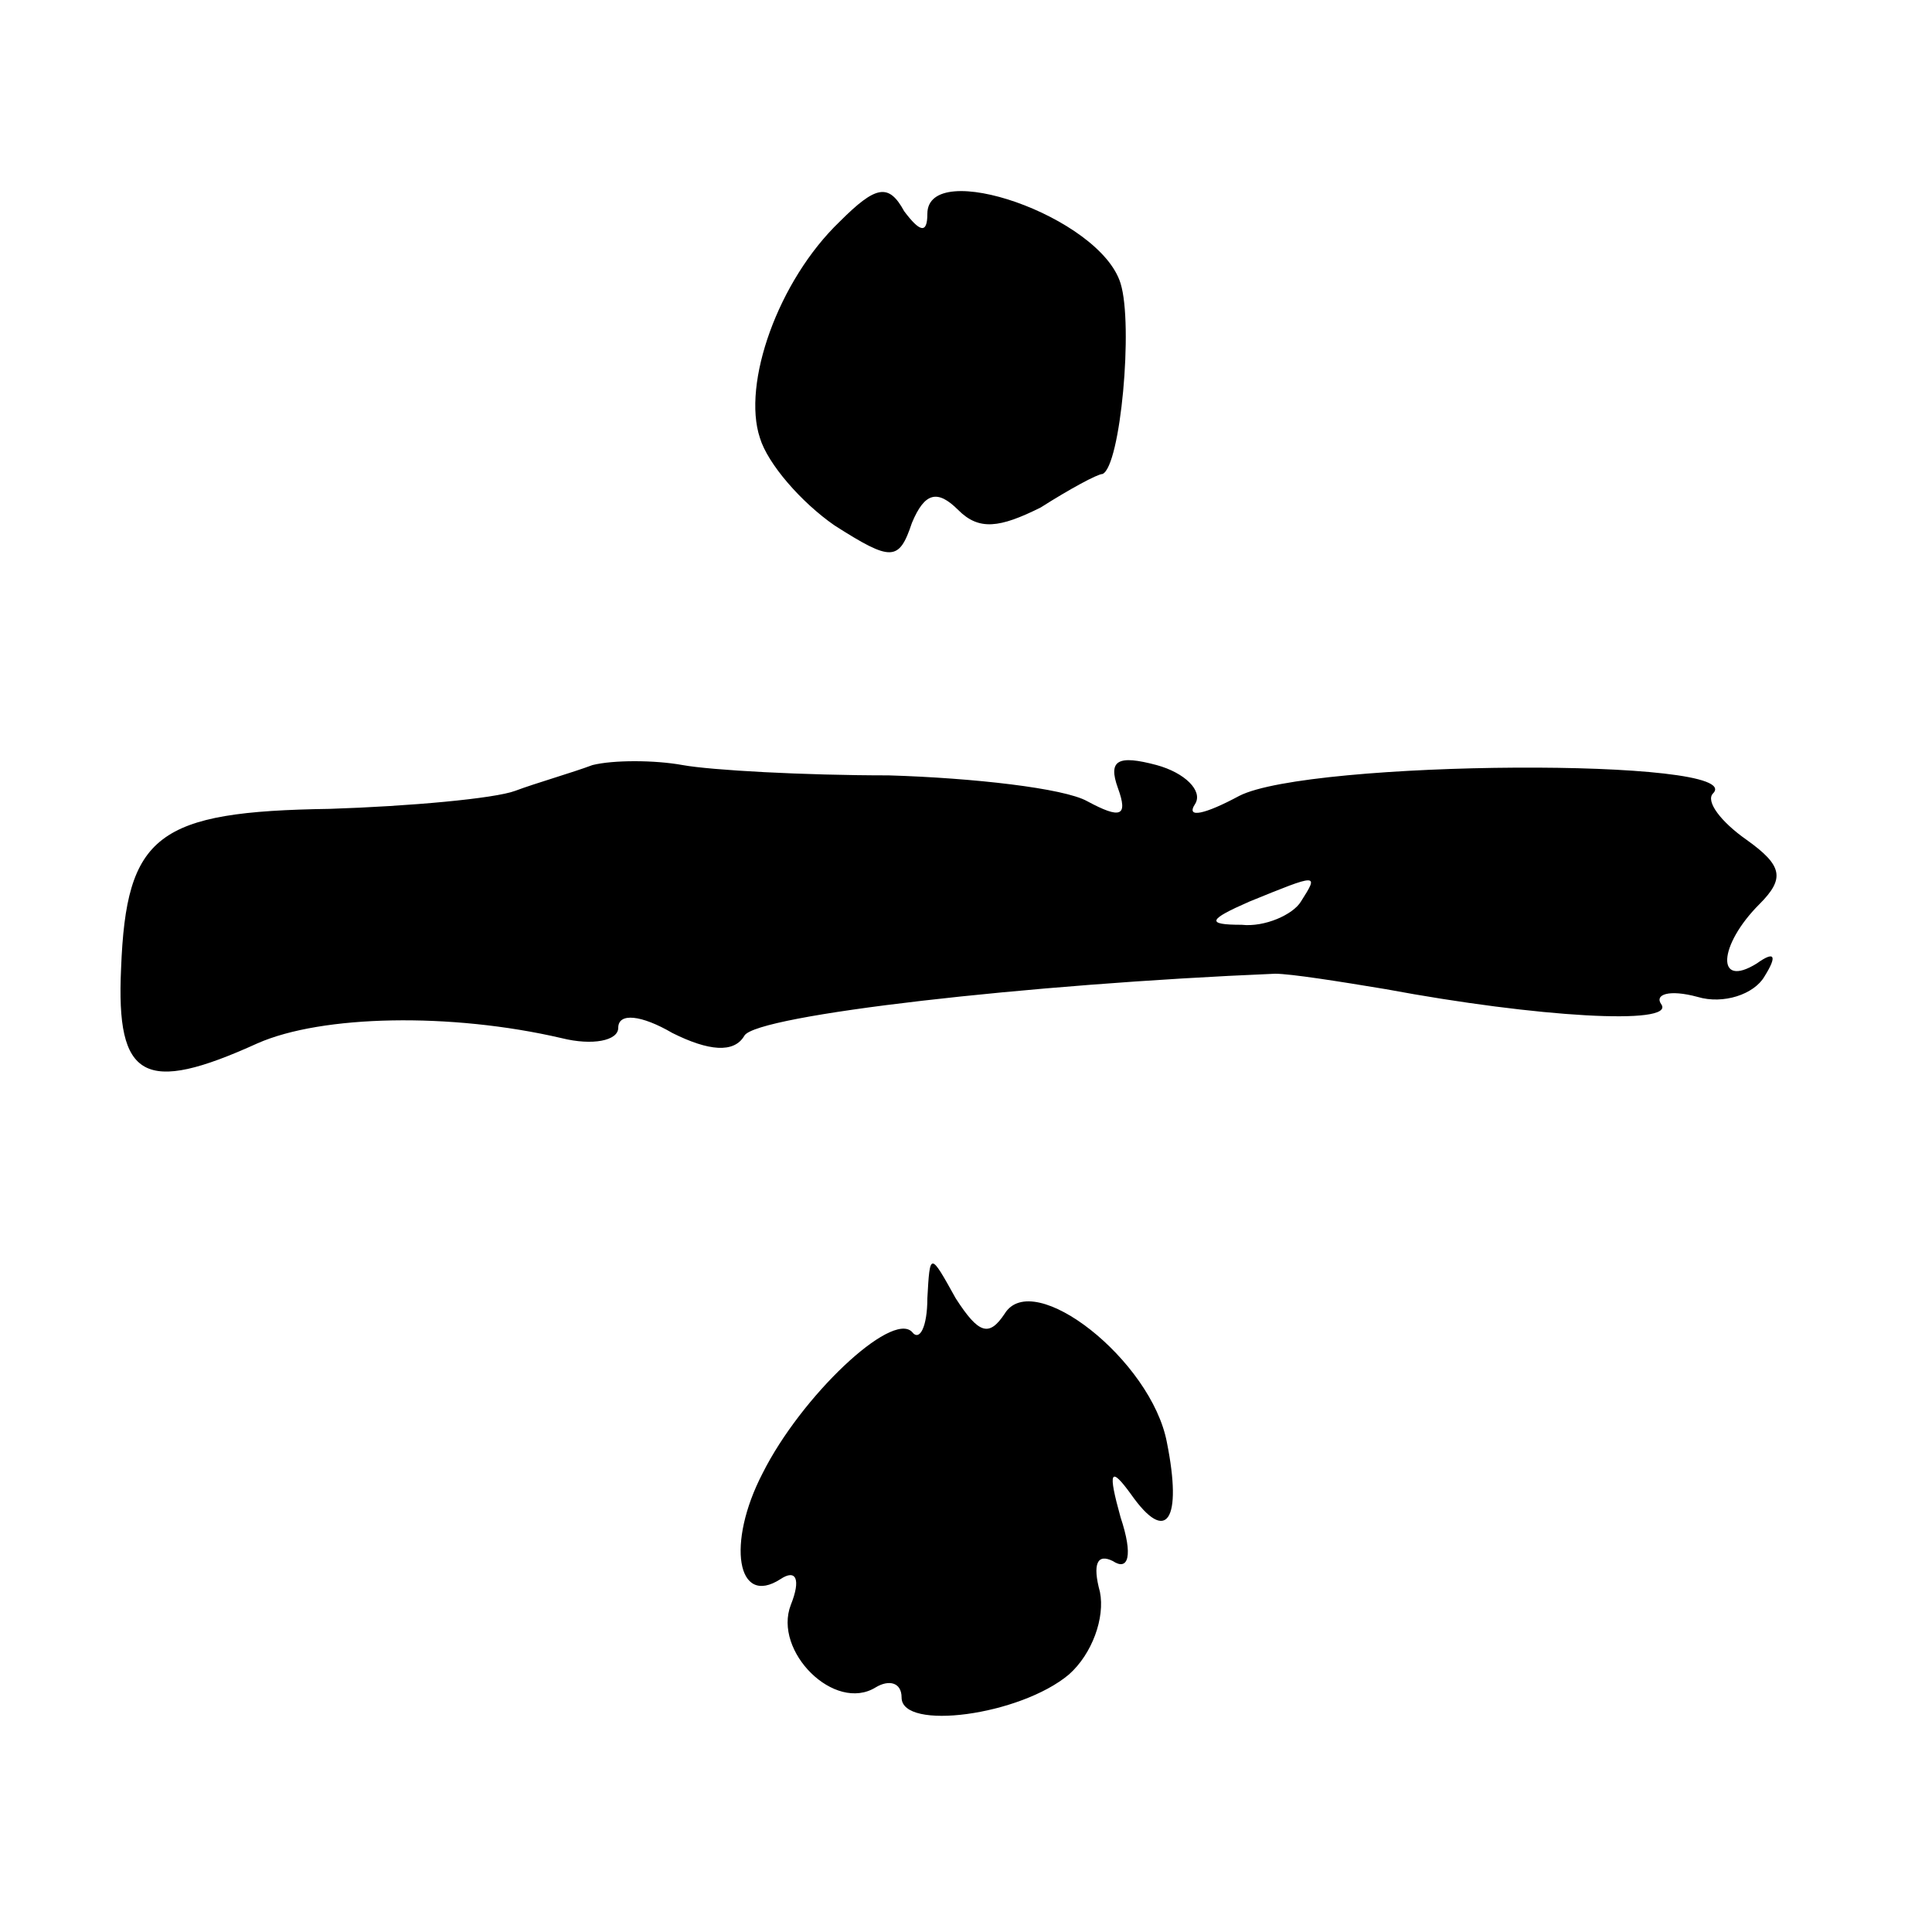 <?xml version="1.0" standalone="no"?>
<!DOCTYPE svg PUBLIC "-//W3C//DTD SVG 20010904//EN"
 "http://www.w3.org/TR/2001/REC-SVG-20010904/DTD/svg10.dtd">
<svg version="1.0" xmlns="http://www.w3.org/2000/svg"
 width="75pt" height="75pt" viewBox="0 0 75 75"
 preserveAspectRatio="xMidYMid meet">
<g transform="translate(0,75) scale(0.1,-0.1)"
fill="#000000" stroke="none">
<path d="M326 664 c-24 -23 -38 -63 -31 -84 3 -10 16 -25 29 -34 22 -14 25
-14 30 1 5 12 10 13 18 5 8 -8 16 -7 32 1 11 7 22 13 24 13 7 3 12 58 7 74 -8
26 -75 49 -75 27 0 -8 -3 -7 -9 1 -6 11 -11 10 -25 -4z"/>
<path d="M230 453 c-8 -3 -22 -7 -30 -10 -8 -3 -41 -6 -72 -7 -67 -1 -79 -10
-81 -62 -2 -43 9 -49 53 -29 25 11 75 12 118 2 12 -3 22 -1 22 4 0 6 9 5 21
-2 14 -7 24 -8 28 -1 5 8 110 20 206 24 6 0 25 -3 43 -6 59 -11 112 -14 107
-6 -3 4 3 6 14 3 10 -3 22 1 26 8 5 8 4 10 -3 5 -16 -10 -15 7 1 23 10 10 9
15 -5 25 -10 7 -16 15 -13 18 14 14 -157 13 -184 -1 -13 -7 -21 -9 -17 -3 3 5
-4 12 -15 15 -15 4 -19 2 -15 -9 4 -11 1 -12 -12 -5 -9 5 -44 9 -77 10 -33 0
-69 2 -80 4 -11 2 -27 2 -35 0z m275 -53 c-3 -5 -14 -10 -23 -9 -14 0 -13 2 3
9 27 11 27 11 20 0z"/>
<path d="M360 246 c0 -11 -3 -17 -6 -13 -8 8 -43 -25 -58 -55 -14 -27 -10 -52
7 -41 6 4 8 0 4 -10 -7 -18 17 -42 33 -32 5 3 10 2 10 -4 0 -13 46 -7 65 9 9
8 14 22 12 32 -3 11 -1 15 5 12 6 -4 8 2 3 17 -5 18 -4 20 4 9 14 -20 20 -10
14 20 -6 32 -52 68 -63 50 -6 -9 -10 -8 -19 6 -10 18 -10 18 -11 0z"/>
</g>
</svg>
